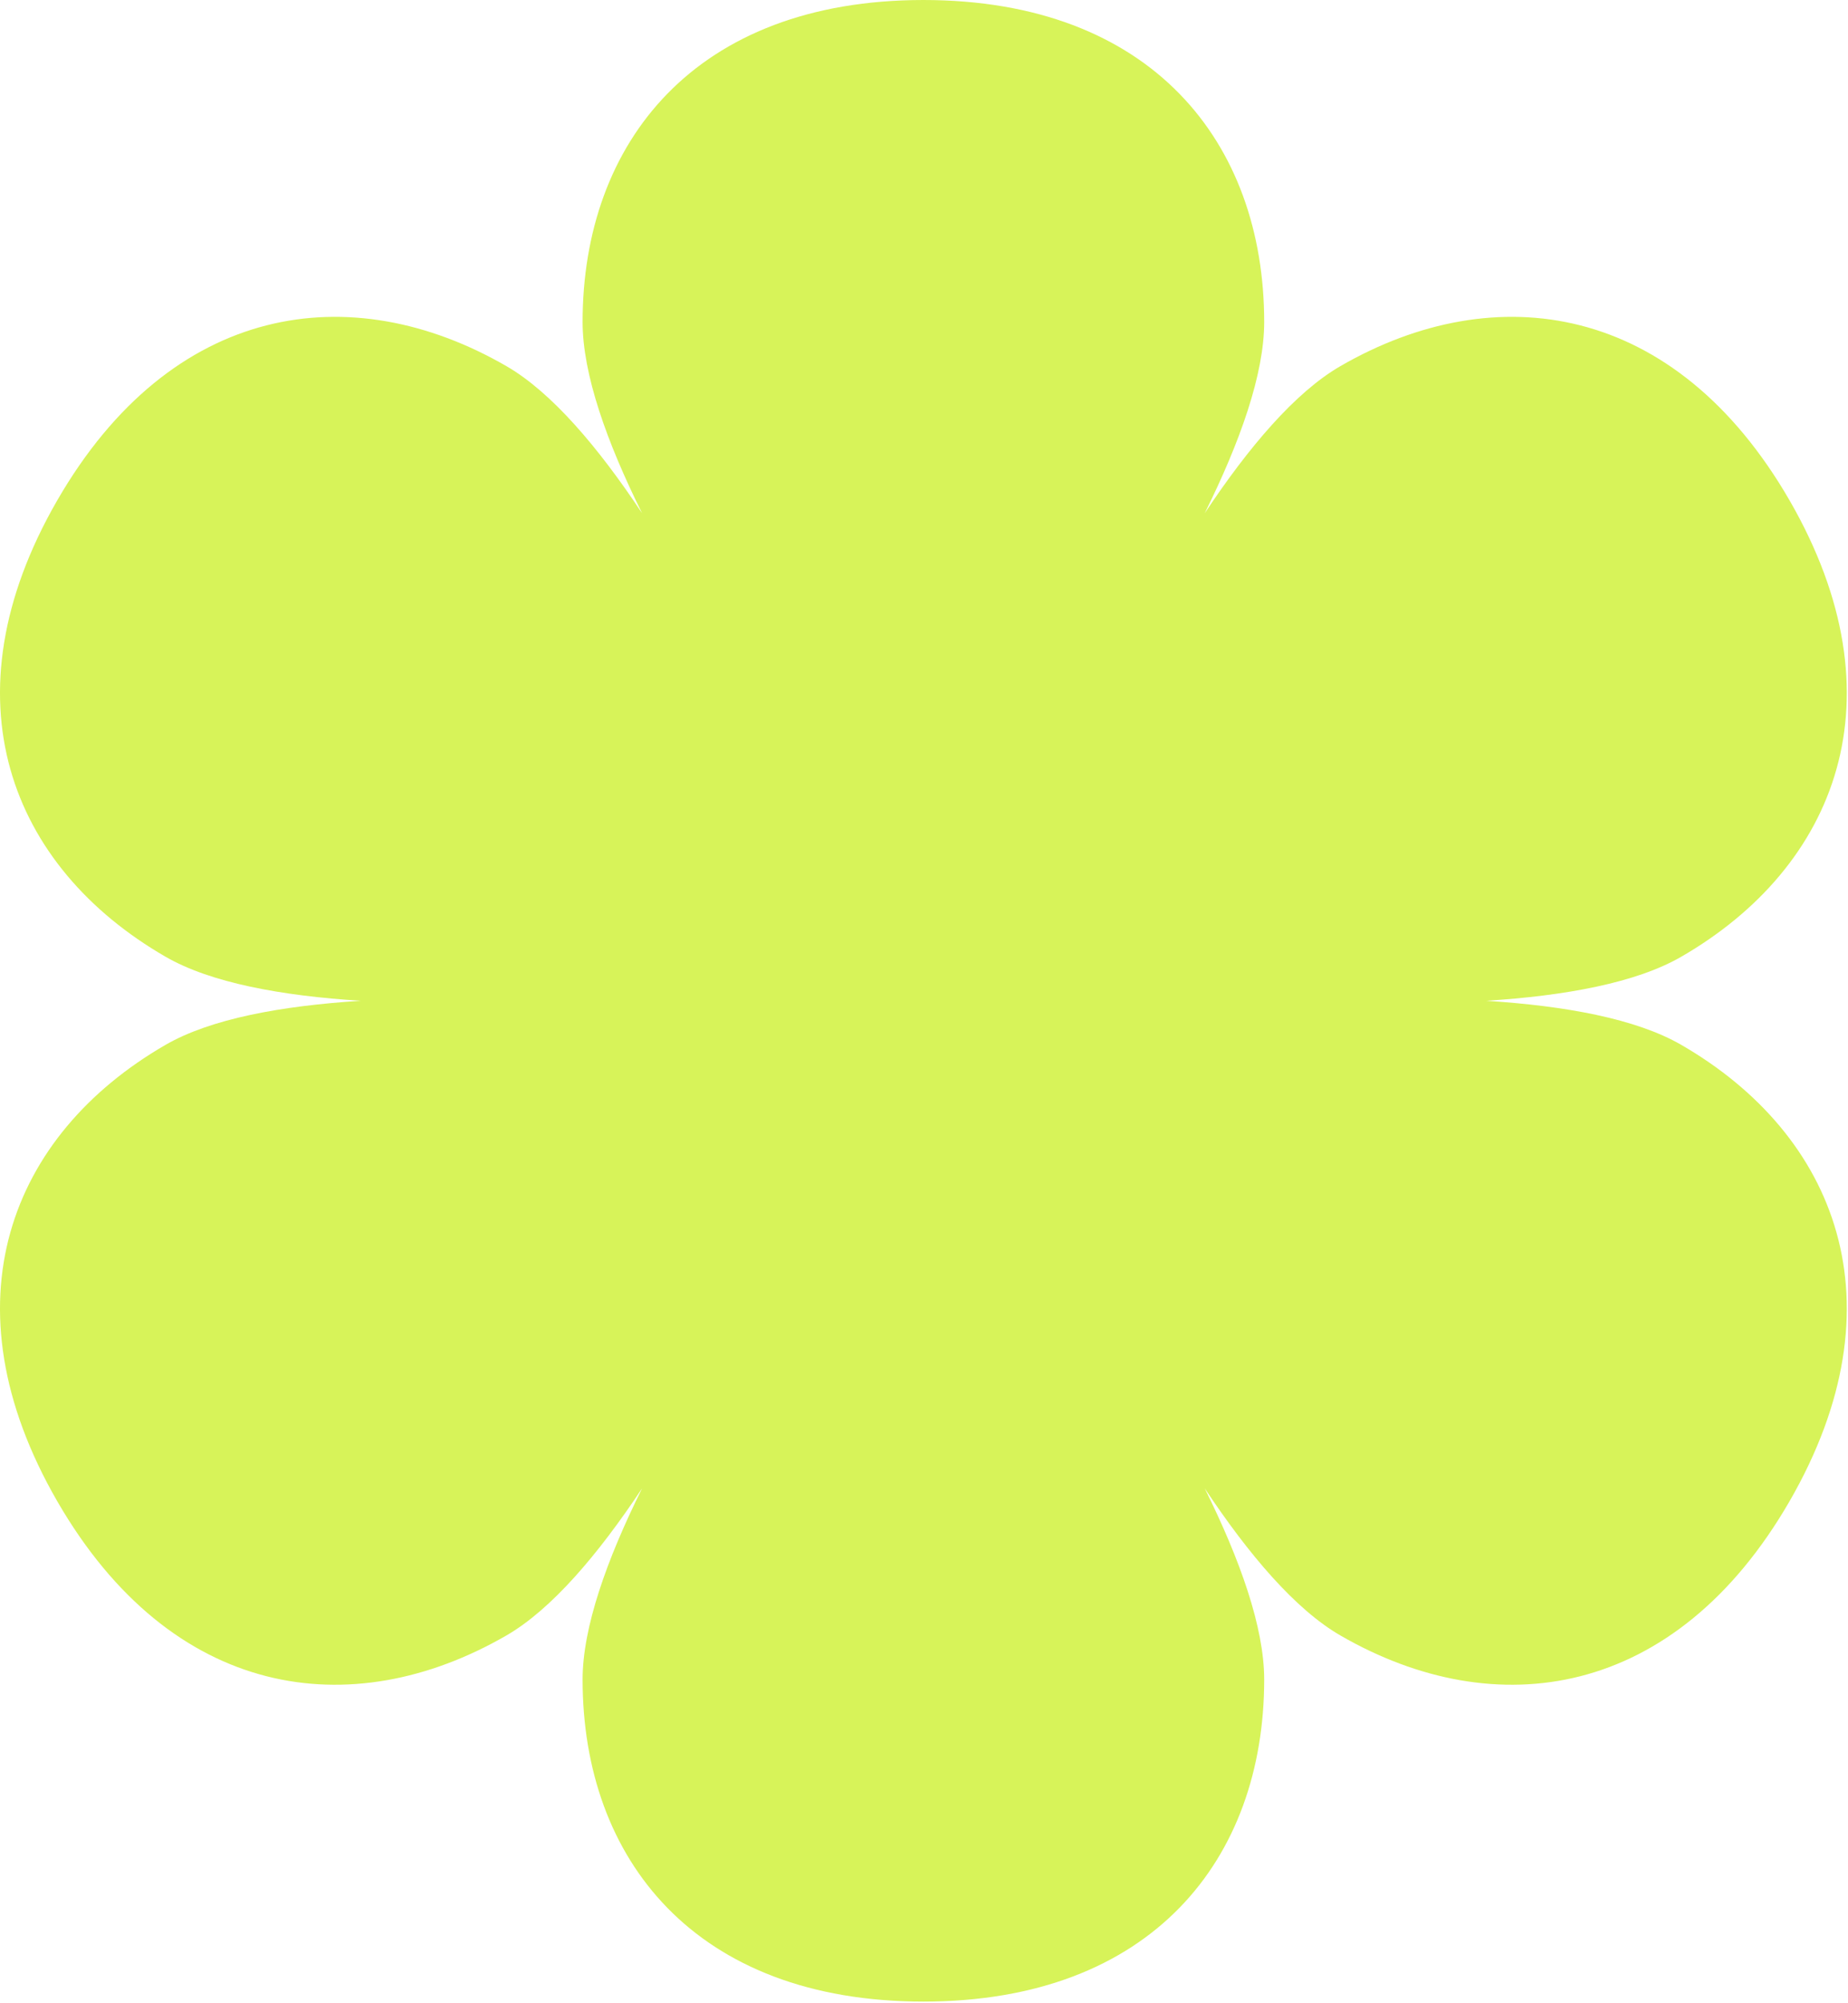 <?xml version="1.0" encoding="UTF-8" standalone="no"?><!DOCTYPE svg PUBLIC "-//W3C//DTD SVG 1.1//EN" "http://www.w3.org/Graphics/SVG/1.1/DTD/svg11.dtd"><svg width="100%" height="100%" viewBox="0 0 843 913" version="1.1" xmlns="http://www.w3.org/2000/svg" xmlns:xlink="http://www.w3.org/1999/xlink" xml:space="preserve" xmlns:serif="http://www.serif.com/" style="fill-rule:evenodd;clip-rule:evenodd;stroke-linejoin:round;stroke-miterlimit:2;"><path d="M164.566,456.25c-36.21,-2.282 -68.457,-8.193 -89.041,-20.078c-70.893,-40.929 -101.466,-117.823 -49.425,-208.047c52.115,-90.181 133.994,-102.15 204.887,-61.22c20.584,11.884 41.827,36.855 61.908,67.073c-16.129,-32.5 -27.133,-63.382 -27.133,-87.151c-0,-81.859 51.305,-146.784 155.462,-146.827c104.156,0.043 155.461,64.968 155.461,146.827c0,23.769 -11.003,54.651 -27.132,87.151c20.081,-30.218 41.323,-55.189 61.908,-67.073c70.892,-40.93 152.771,-28.961 204.887,61.22c52.041,90.224 21.467,167.118 -49.425,208.047c-20.585,11.885 -52.832,17.796 -89.041,20.078c36.209,2.282 68.456,8.193 89.041,20.078c70.892,40.929 101.466,117.823 49.425,208.047c-52.116,90.181 -133.995,102.15 -204.887,61.22c-20.585,-11.884 -41.827,-36.855 -61.908,-67.073c16.129,32.5 27.132,63.382 27.132,87.151c0,81.859 -51.305,146.784 -155.461,146.827c-104.157,-0.043 -155.462,-64.968 -155.462,-146.827c-0,-23.769 11.004,-54.651 27.133,-87.151c-20.081,30.218 -41.324,55.189 -61.908,67.073c-70.893,40.93 -152.772,28.961 -204.887,-61.22c-52.041,-90.224 -21.468,-167.118 49.425,-208.047c20.584,-11.885 52.831,-17.796 89.041,-20.078Z" style="fill:#d7f359;"/></svg>